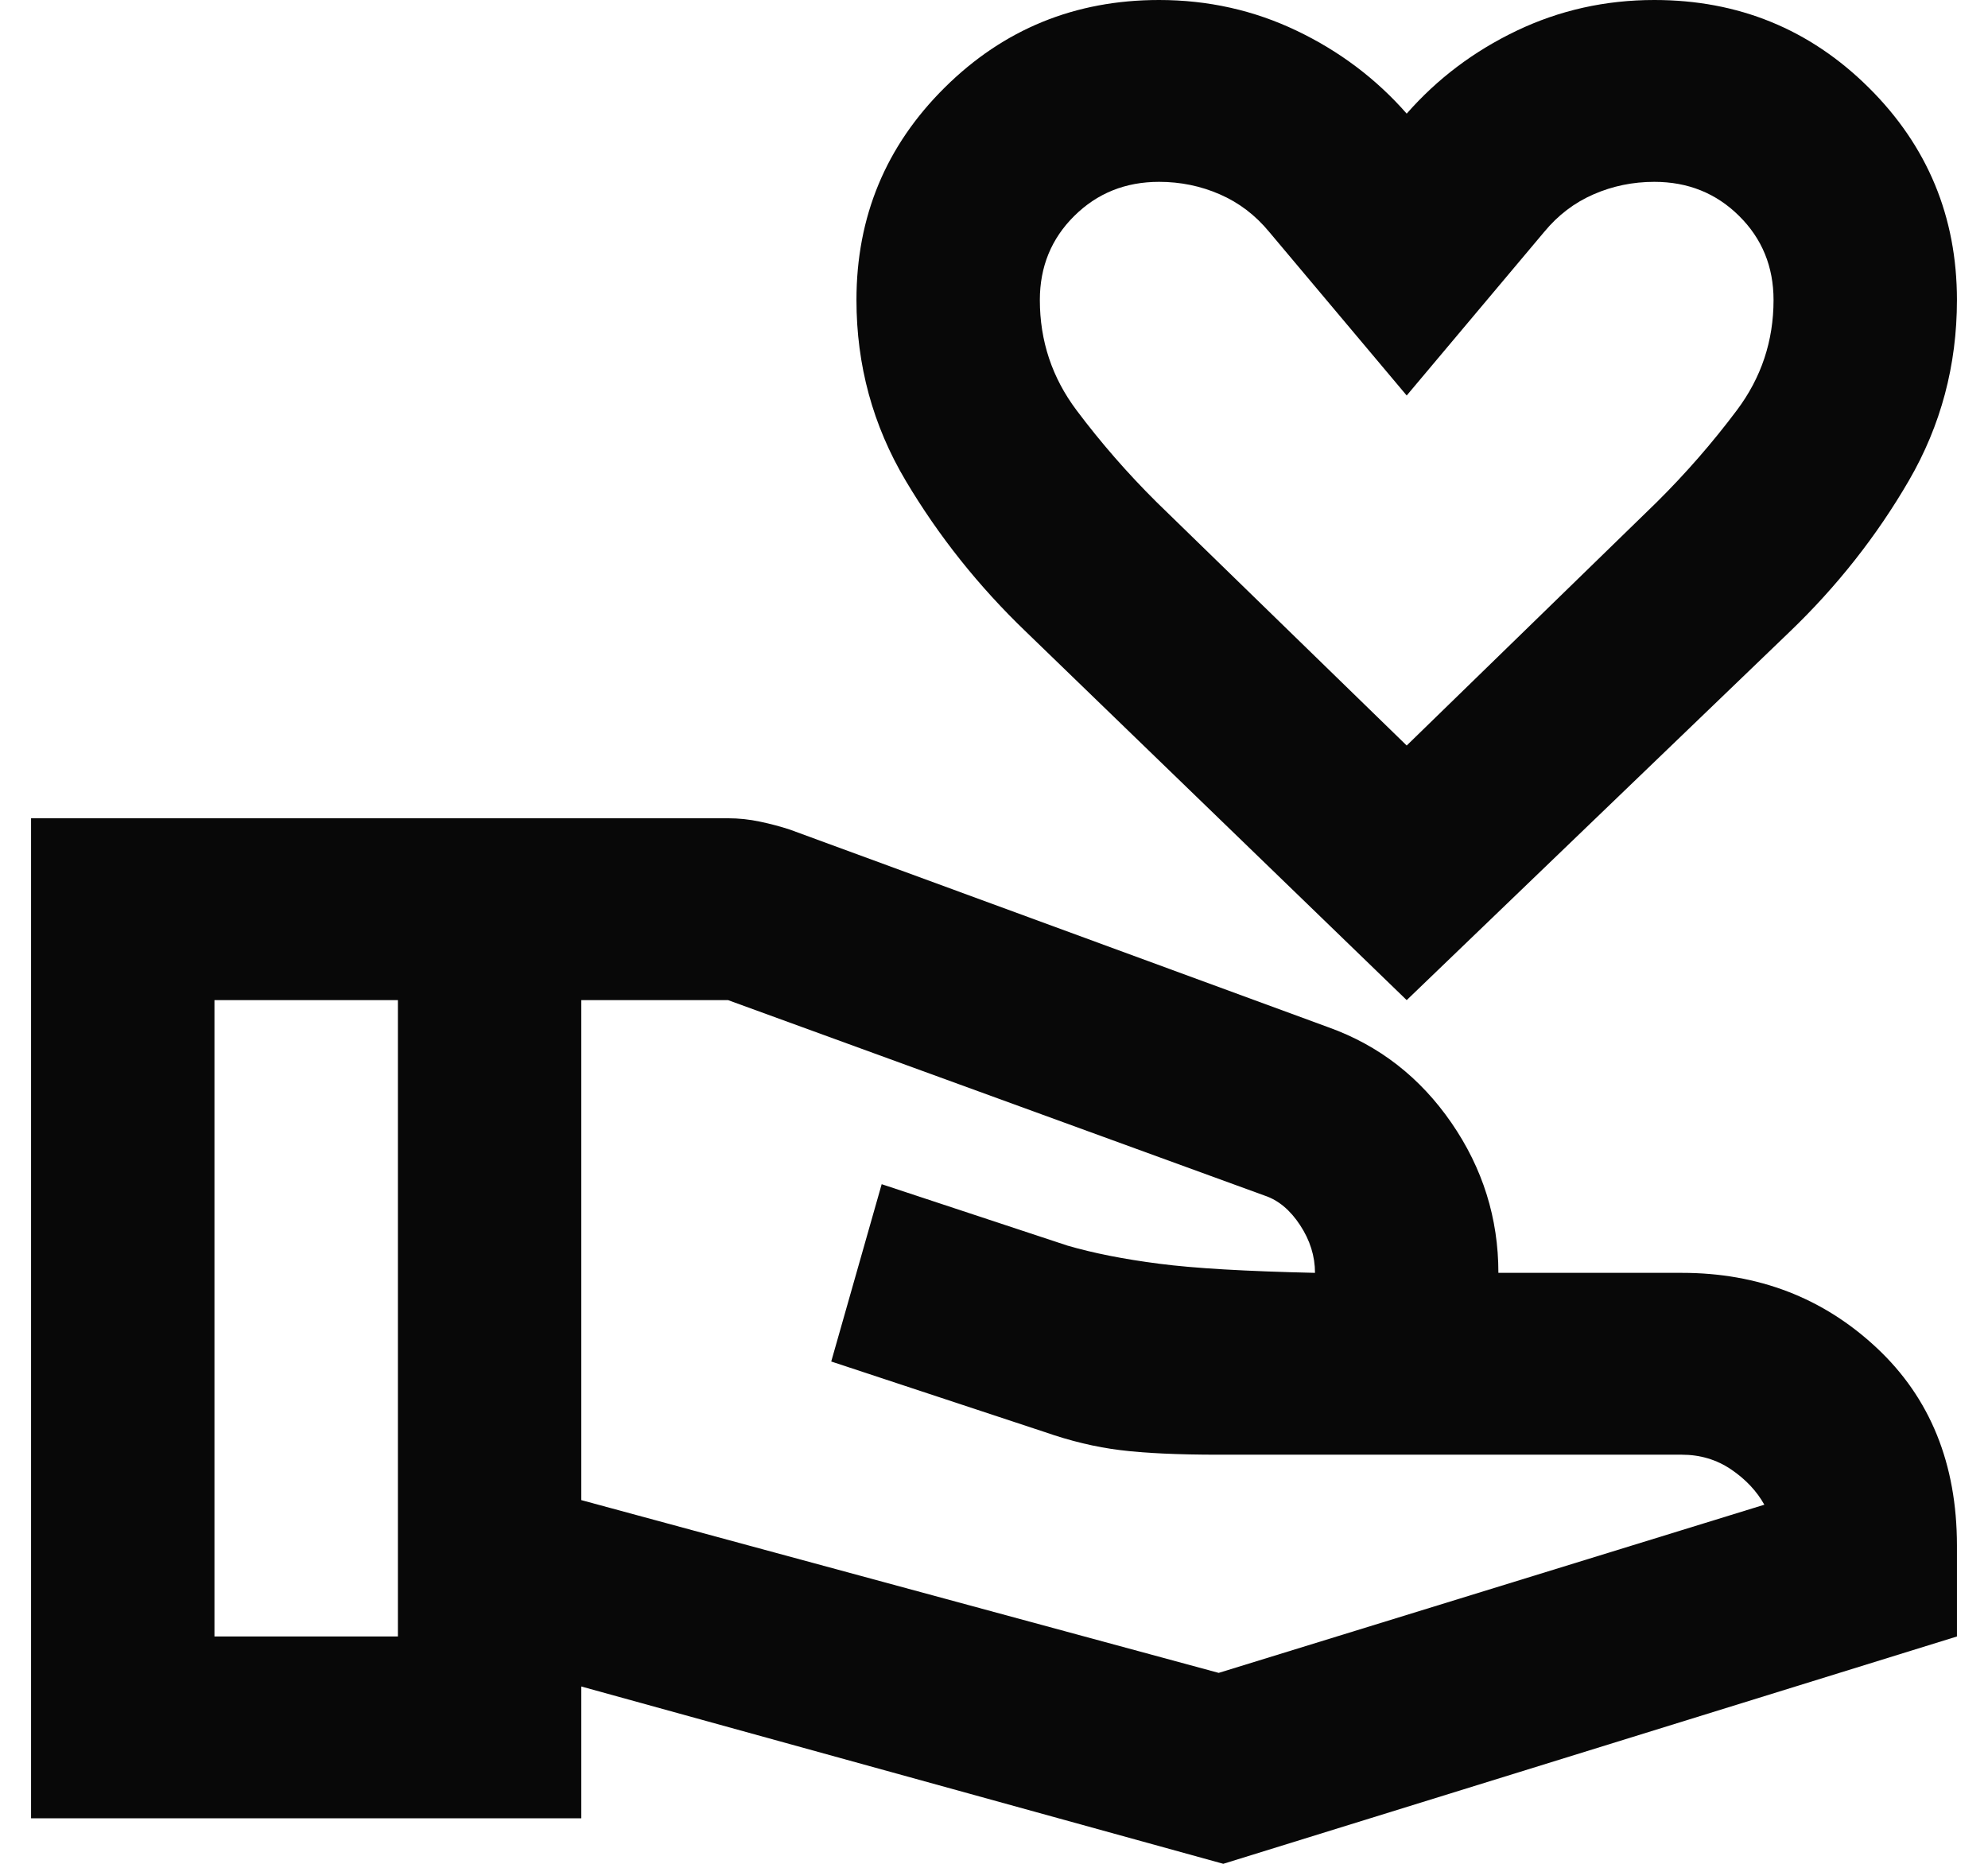 <svg width="32" height="30" viewBox="0 0 32 30" fill="none" xmlns="http://www.w3.org/2000/svg">
<path d="M22.643 16.098L16.517 10.171C15.754 9.439 15.108 8.628 14.579 7.738C14.05 6.848 13.786 5.878 13.786 4.829C13.786 3.488 14.259 2.348 15.207 1.409C16.154 0.47 17.304 0 18.657 0C19.444 0 20.183 0.165 20.871 0.494C21.56 0.823 22.151 1.268 22.643 1.829C23.135 1.268 23.725 0.823 24.414 0.494C25.103 0.165 25.841 0 26.629 0C27.982 0 29.132 0.47 30.079 1.409C31.026 2.348 31.5 3.488 31.5 4.829C31.5 5.878 31.242 6.848 30.725 7.738C30.208 8.628 29.569 9.439 28.806 10.171L22.643 16.098ZM22.643 12L26.666 8.085C27.133 7.622 27.564 7.128 27.957 6.604C28.351 6.079 28.548 5.488 28.548 4.829C28.548 4.293 28.363 3.841 27.994 3.476C27.625 3.11 27.17 2.927 26.629 2.927C26.284 2.927 25.958 2.994 25.651 3.128C25.343 3.262 25.079 3.463 24.857 3.732L22.643 6.366L20.429 3.732C20.207 3.463 19.943 3.262 19.635 3.128C19.328 2.994 19.002 2.927 18.657 2.927C18.116 2.927 17.661 3.11 17.292 3.476C16.923 3.841 16.738 4.293 16.738 4.829C16.738 5.488 16.935 6.079 17.329 6.604C17.722 7.128 18.153 7.622 18.62 8.085L22.643 12ZM9.357 24.146L19.617 26.927L28.4 24.22C28.277 24 28.099 23.811 27.865 23.652C27.631 23.494 27.367 23.415 27.071 23.415H19.617C18.952 23.415 18.423 23.39 18.03 23.341C17.636 23.293 17.23 23.195 16.812 23.049L13.38 21.915L14.192 19.061L17.181 20.049C17.599 20.171 18.091 20.268 18.657 20.341C19.223 20.415 20.059 20.463 21.167 20.488C21.167 20.22 21.087 19.963 20.927 19.72C20.767 19.476 20.576 19.317 20.355 19.244L11.719 16.098H9.357V24.146ZM0.5 29.268V13.171H11.719C11.891 13.171 12.063 13.189 12.236 13.226C12.408 13.262 12.568 13.305 12.716 13.354L21.388 16.537C22.2 16.829 22.858 17.341 23.363 18.073C23.867 18.805 24.119 19.61 24.119 20.488H27.071C28.302 20.488 29.347 20.89 30.208 21.695C31.069 22.5 31.5 23.561 31.5 24.878V26.341L19.691 30L9.357 27.146V29.268H0.5ZM3.452 26.341H6.405V16.098H3.452V26.341Z" fill="#080808"/>
</svg>
